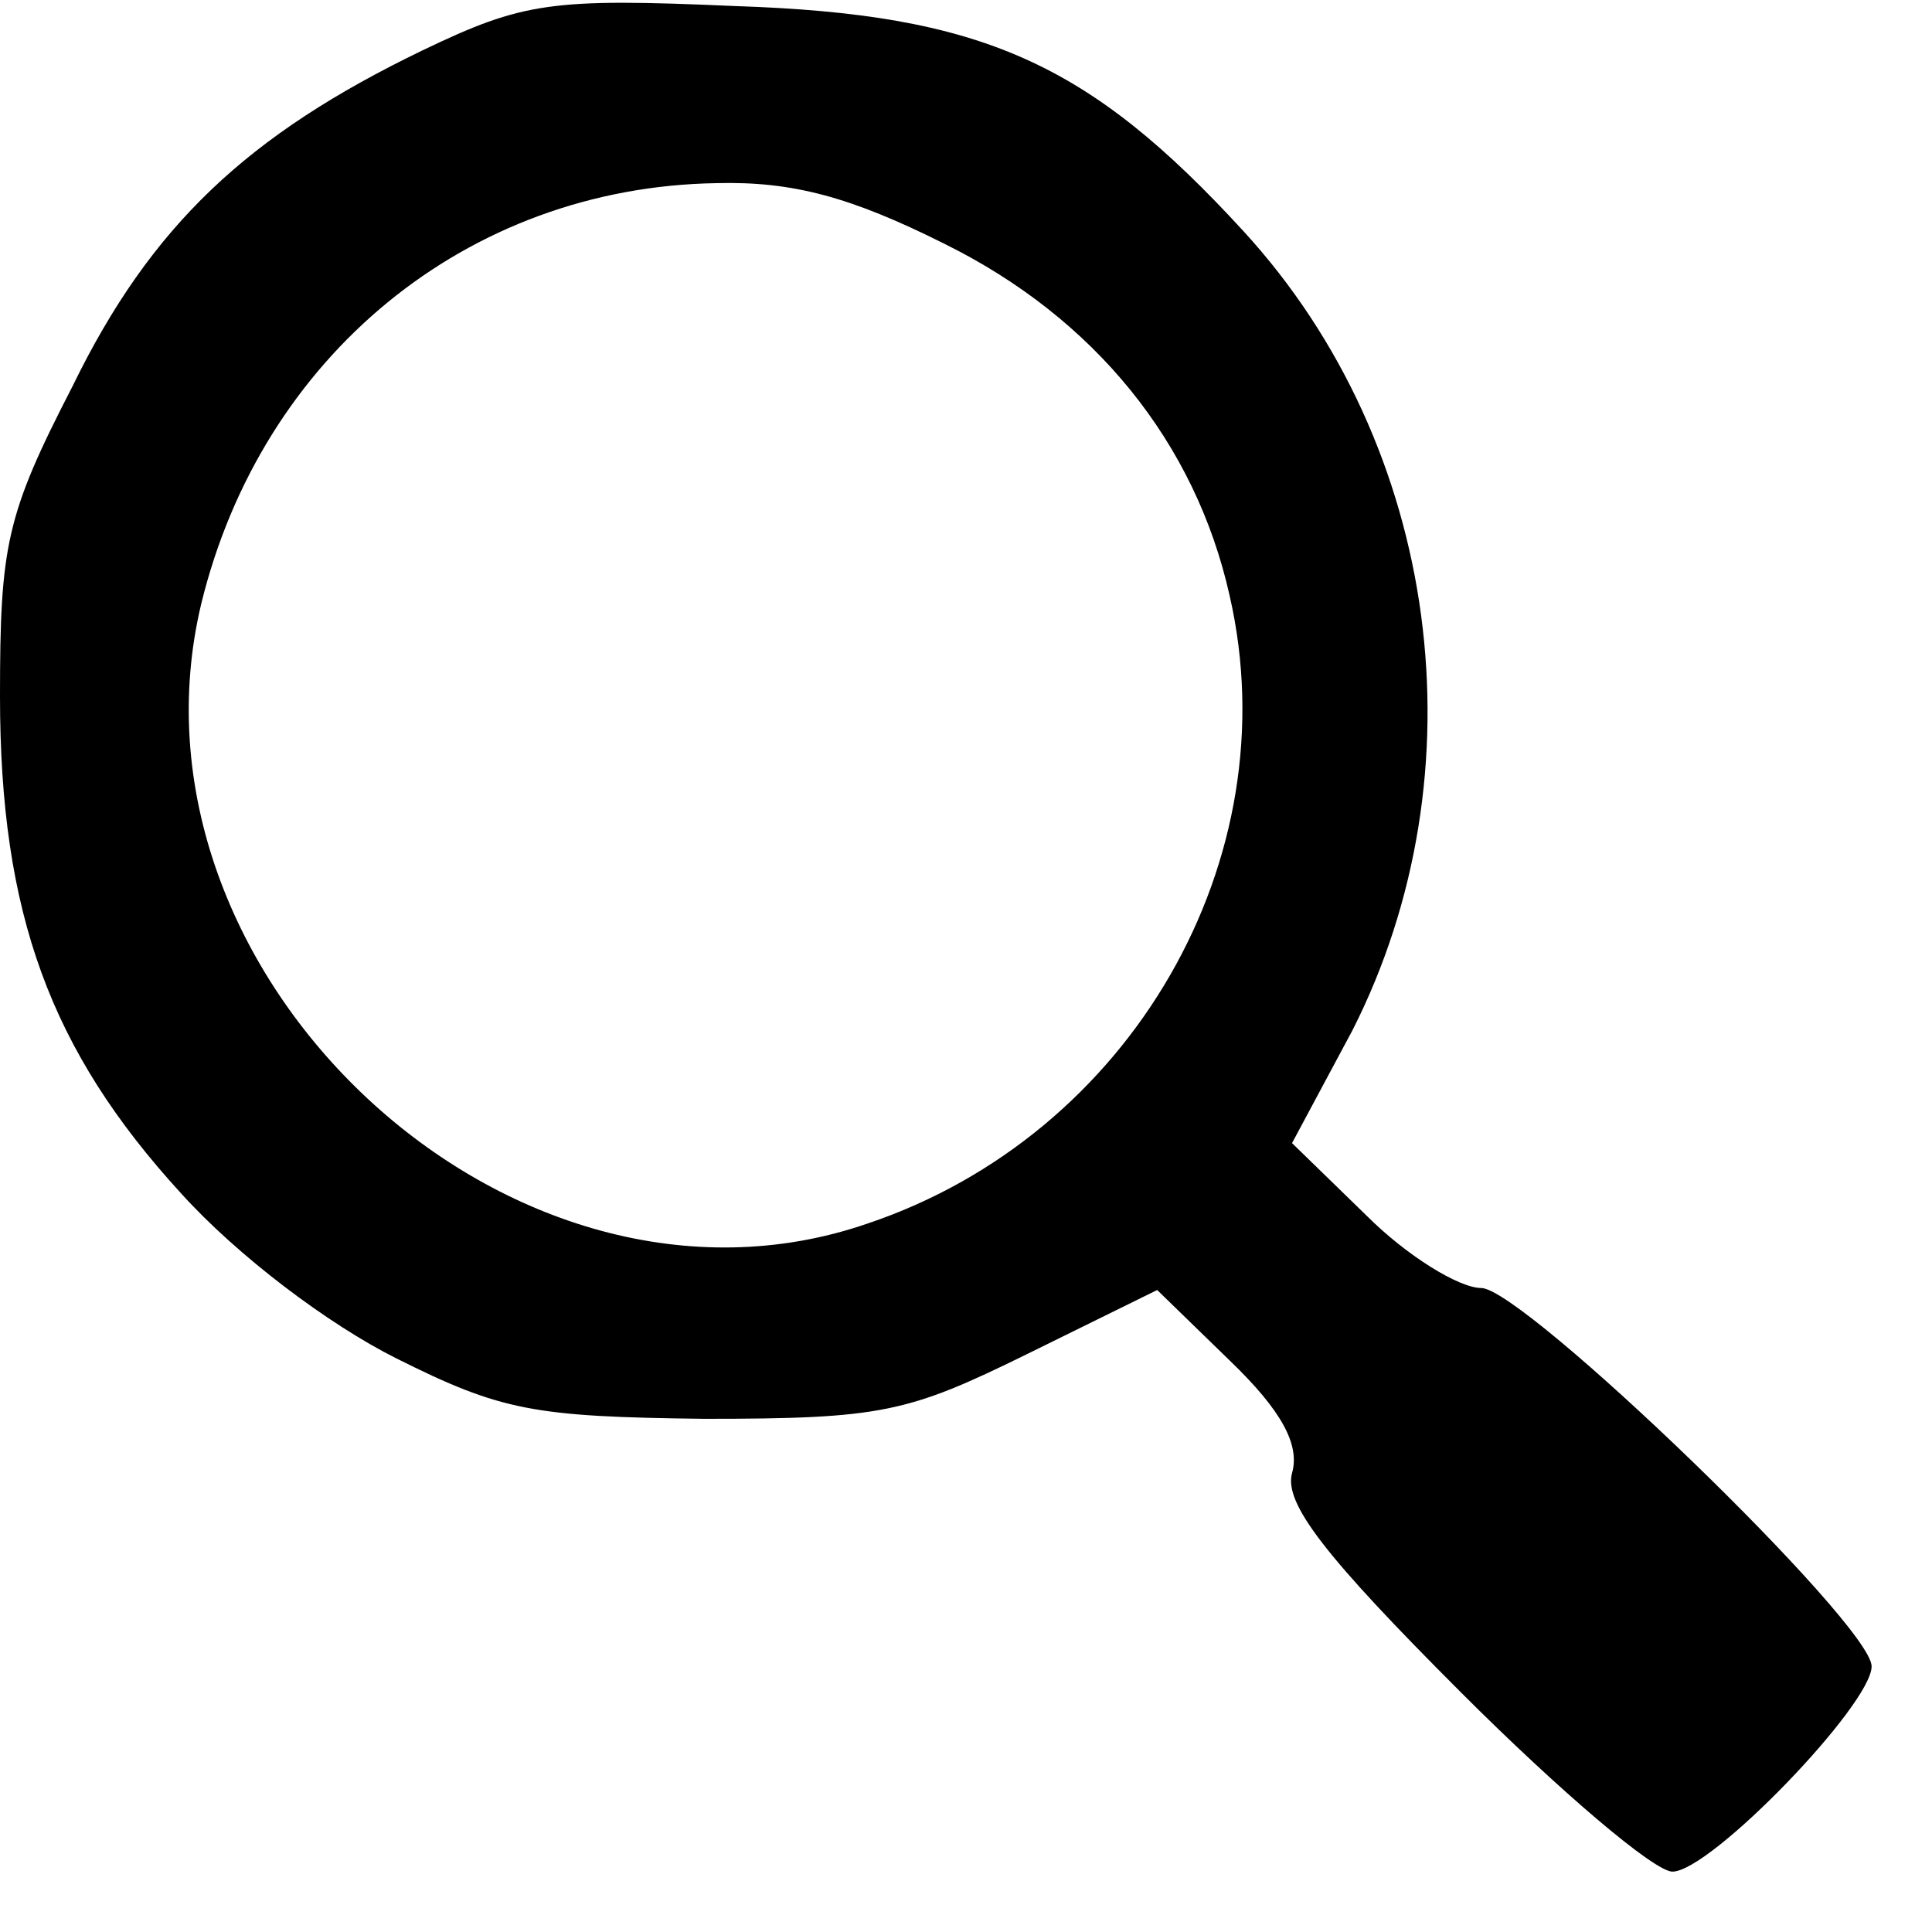 <?xml version="1.0" standalone="no"?>
<!DOCTYPE svg PUBLIC "-//W3C//DTD SVG 20010904//EN"
 "http://www.w3.org/TR/2001/REC-SVG-20010904/DTD/svg10.dtd">
<svg version="1.0" xmlns="http://www.w3.org/2000/svg"
 width="96pt" height="96pt" viewBox="0 0 96 96"
 preserveAspectRatio="xMidYMid meet">
<g transform="translate(0,96) scale(0.1,-0.1)"
fill="#000000" stroke="none">
<path d="M210 935 c-87 -42 -135 -87 -174 -167 -33 -64 -36 -79 -36 -154 0
-108 25 -176 90 -247 28 -31 73 -65 107 -82 52 -26 68 -29 153 -30 88 0 101 3
160 32 l65 32 36 -35 c26 -25 35 -42 31 -56 -4 -15 16 -41 84 -109 49 -49 96
-89 105 -89 19 0 99 83 99 102 0 21 -173 188 -194 188 -11 0 -37 16 -57 36
l-37 36 30 56 c65 128 44 290 -54 397 -77 84 -130 108 -253 112 -91 4 -105 2
-155 -22z m259 -96 c75 -37 125 -99 142 -175 30 -131 -49 -268 -180 -312 -177
-61 -375 124 -331 308 30 123 132 207 256 209 38 1 67 -7 113 -30z"/>
</g>
</svg>

